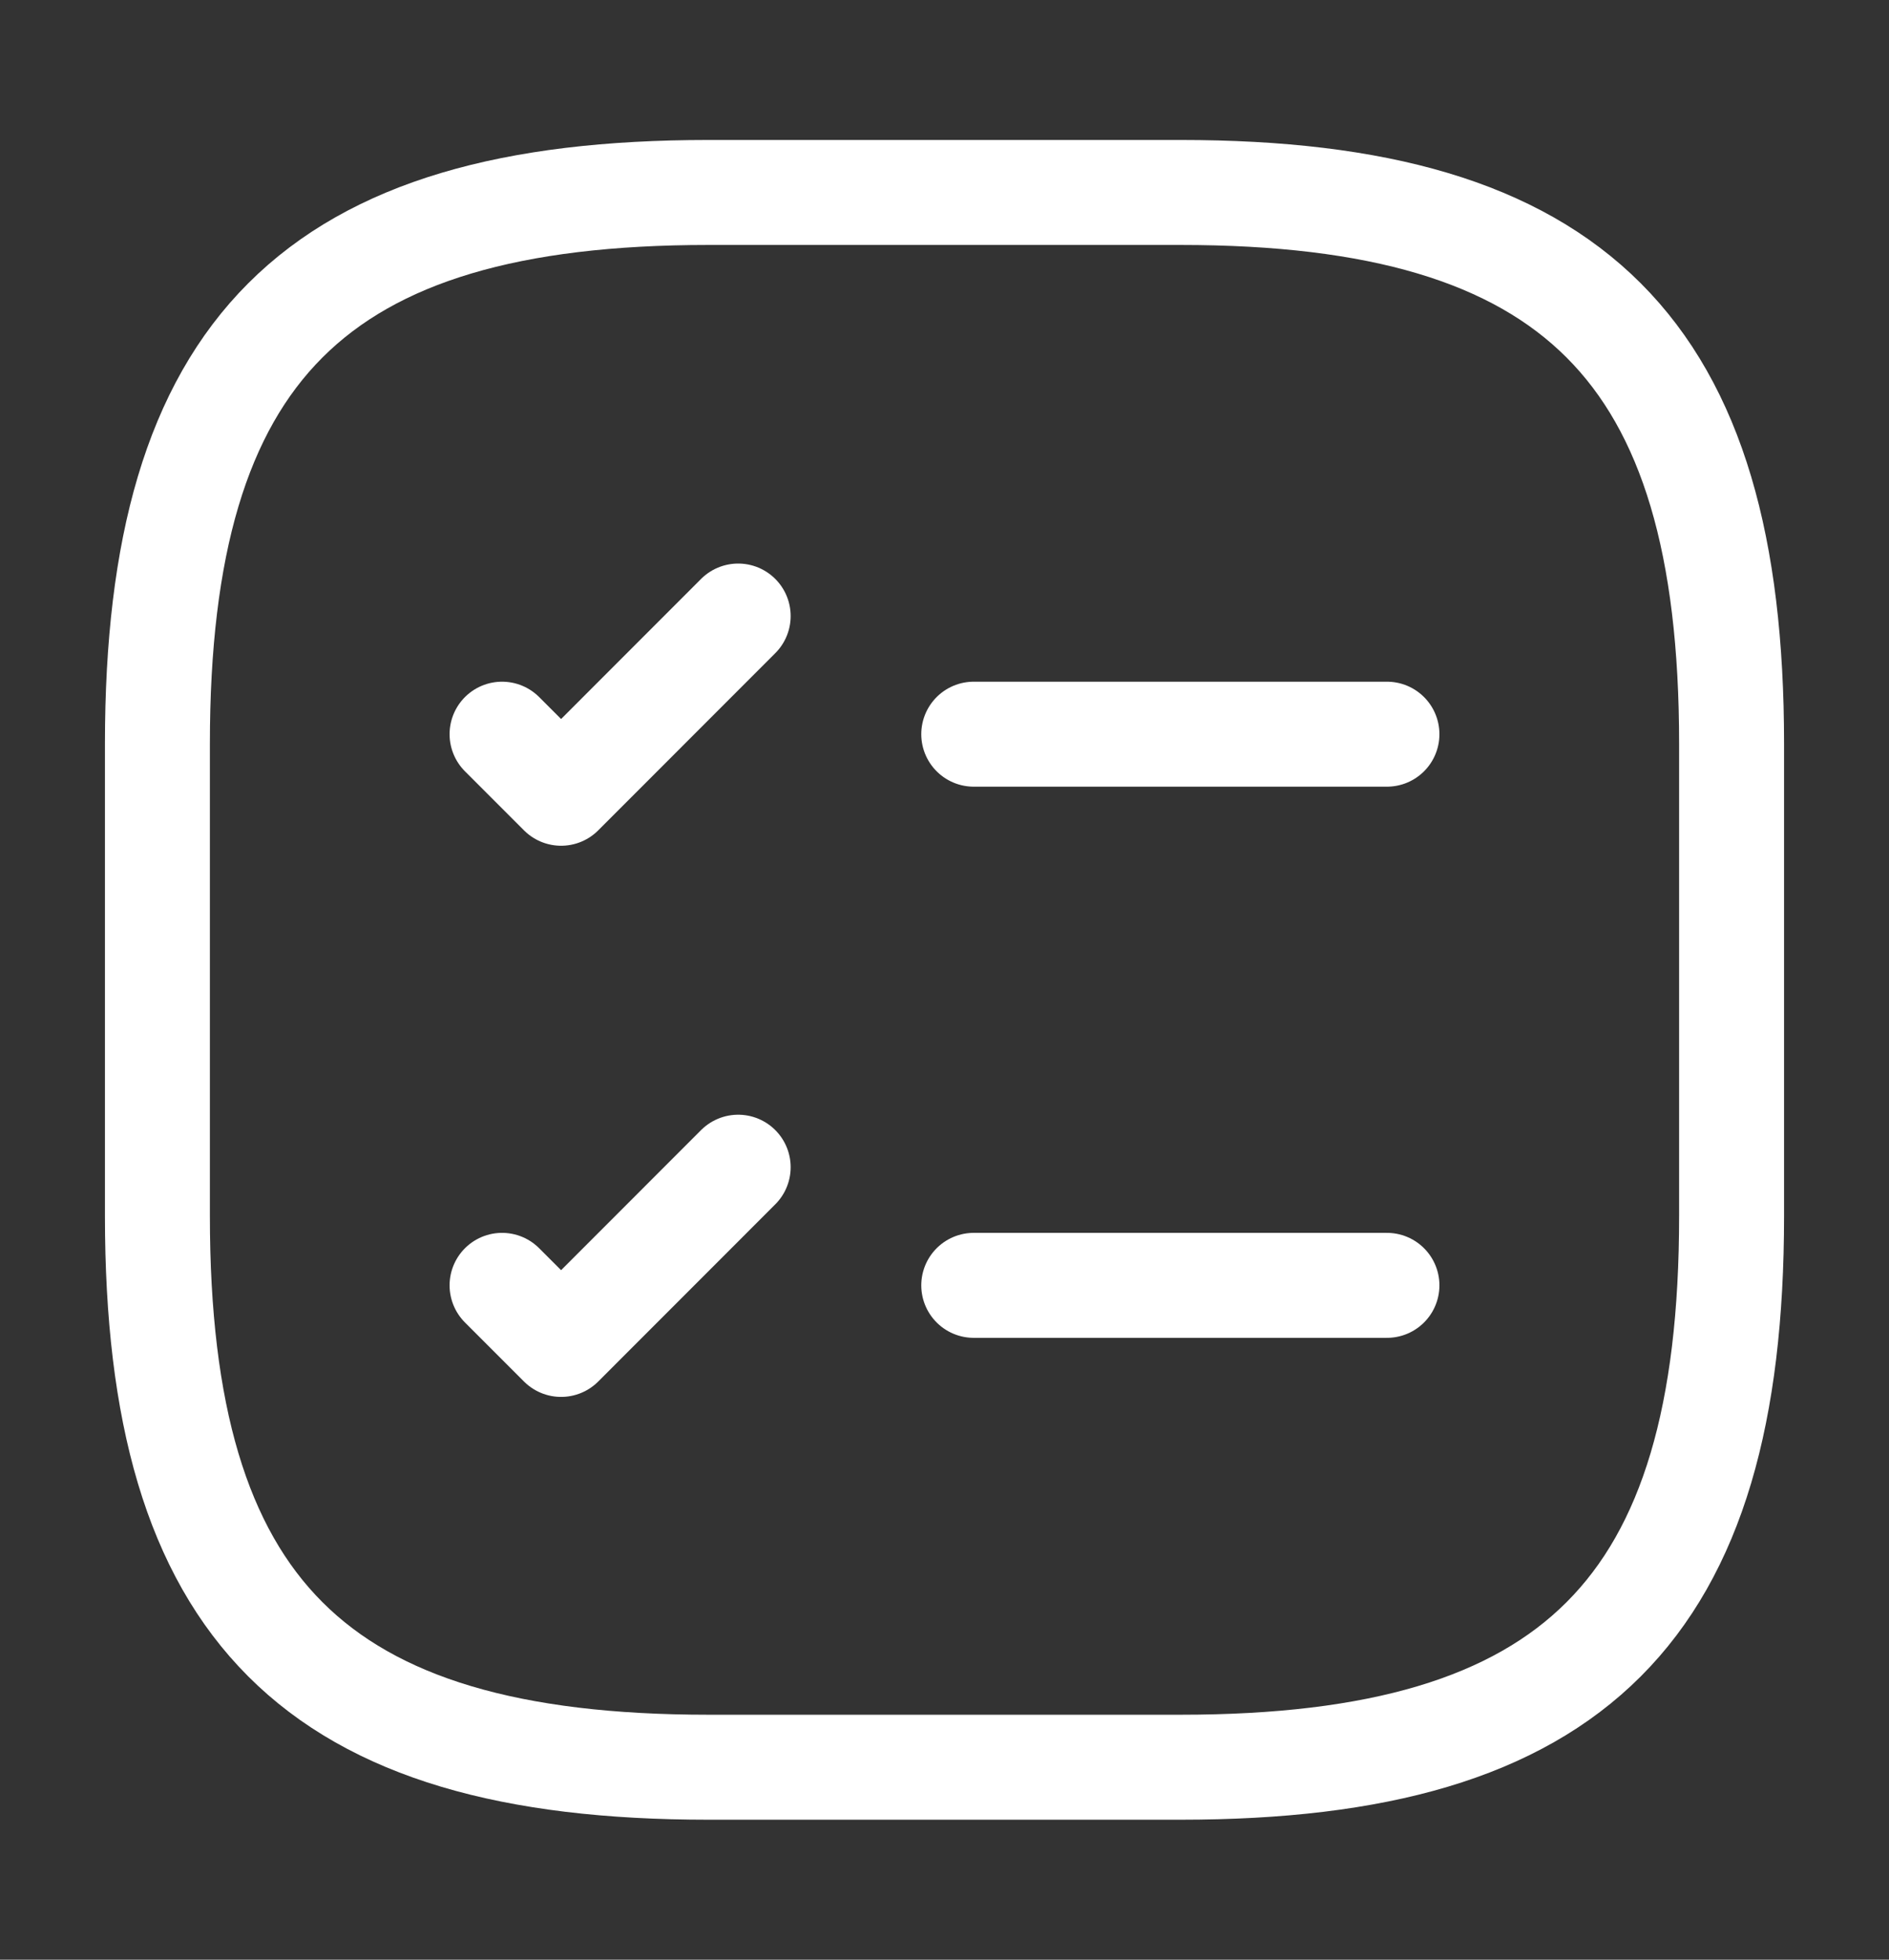 <svg width="27" height="28" viewBox="0 0 27 28" fill="none" xmlns="http://www.w3.org/2000/svg">
<rect x="0" y="0" width="27" height="28" fill="#333333" stroke="none"/>
<path d="M13.918 10.49H19.824" stroke="white" stroke-width="1.5" stroke-linecap="round" stroke-linejoin="round"/>
<path d="M7.176 10.49L8.02 11.334L10.551 8.802" stroke="white" stroke-width="1.5" stroke-linecap="round" stroke-linejoin="round"/>
<path d="M13.918 18.365H19.824" stroke="white" stroke-width="1.5" stroke-linecap="round" stroke-linejoin="round"/>
<path d="M7.176 18.365L8.02 19.209L10.551 16.677" stroke="white" stroke-width="1.5" stroke-linecap="round" stroke-linejoin="round"/>
<path d="M10.125 25.25H16.875C22.5 25.25 24.75 23 24.75 17.375V10.625C24.75 5 22.5 2.75 16.875 2.75H10.125C4.5 2.75 2.25 5 2.25 10.625V17.375C2.25 23 4.5 25.25 10.125 25.25Z" stroke="white" stroke-width="1.5" stroke-linecap="round" stroke-linejoin="round"/>
</svg>
